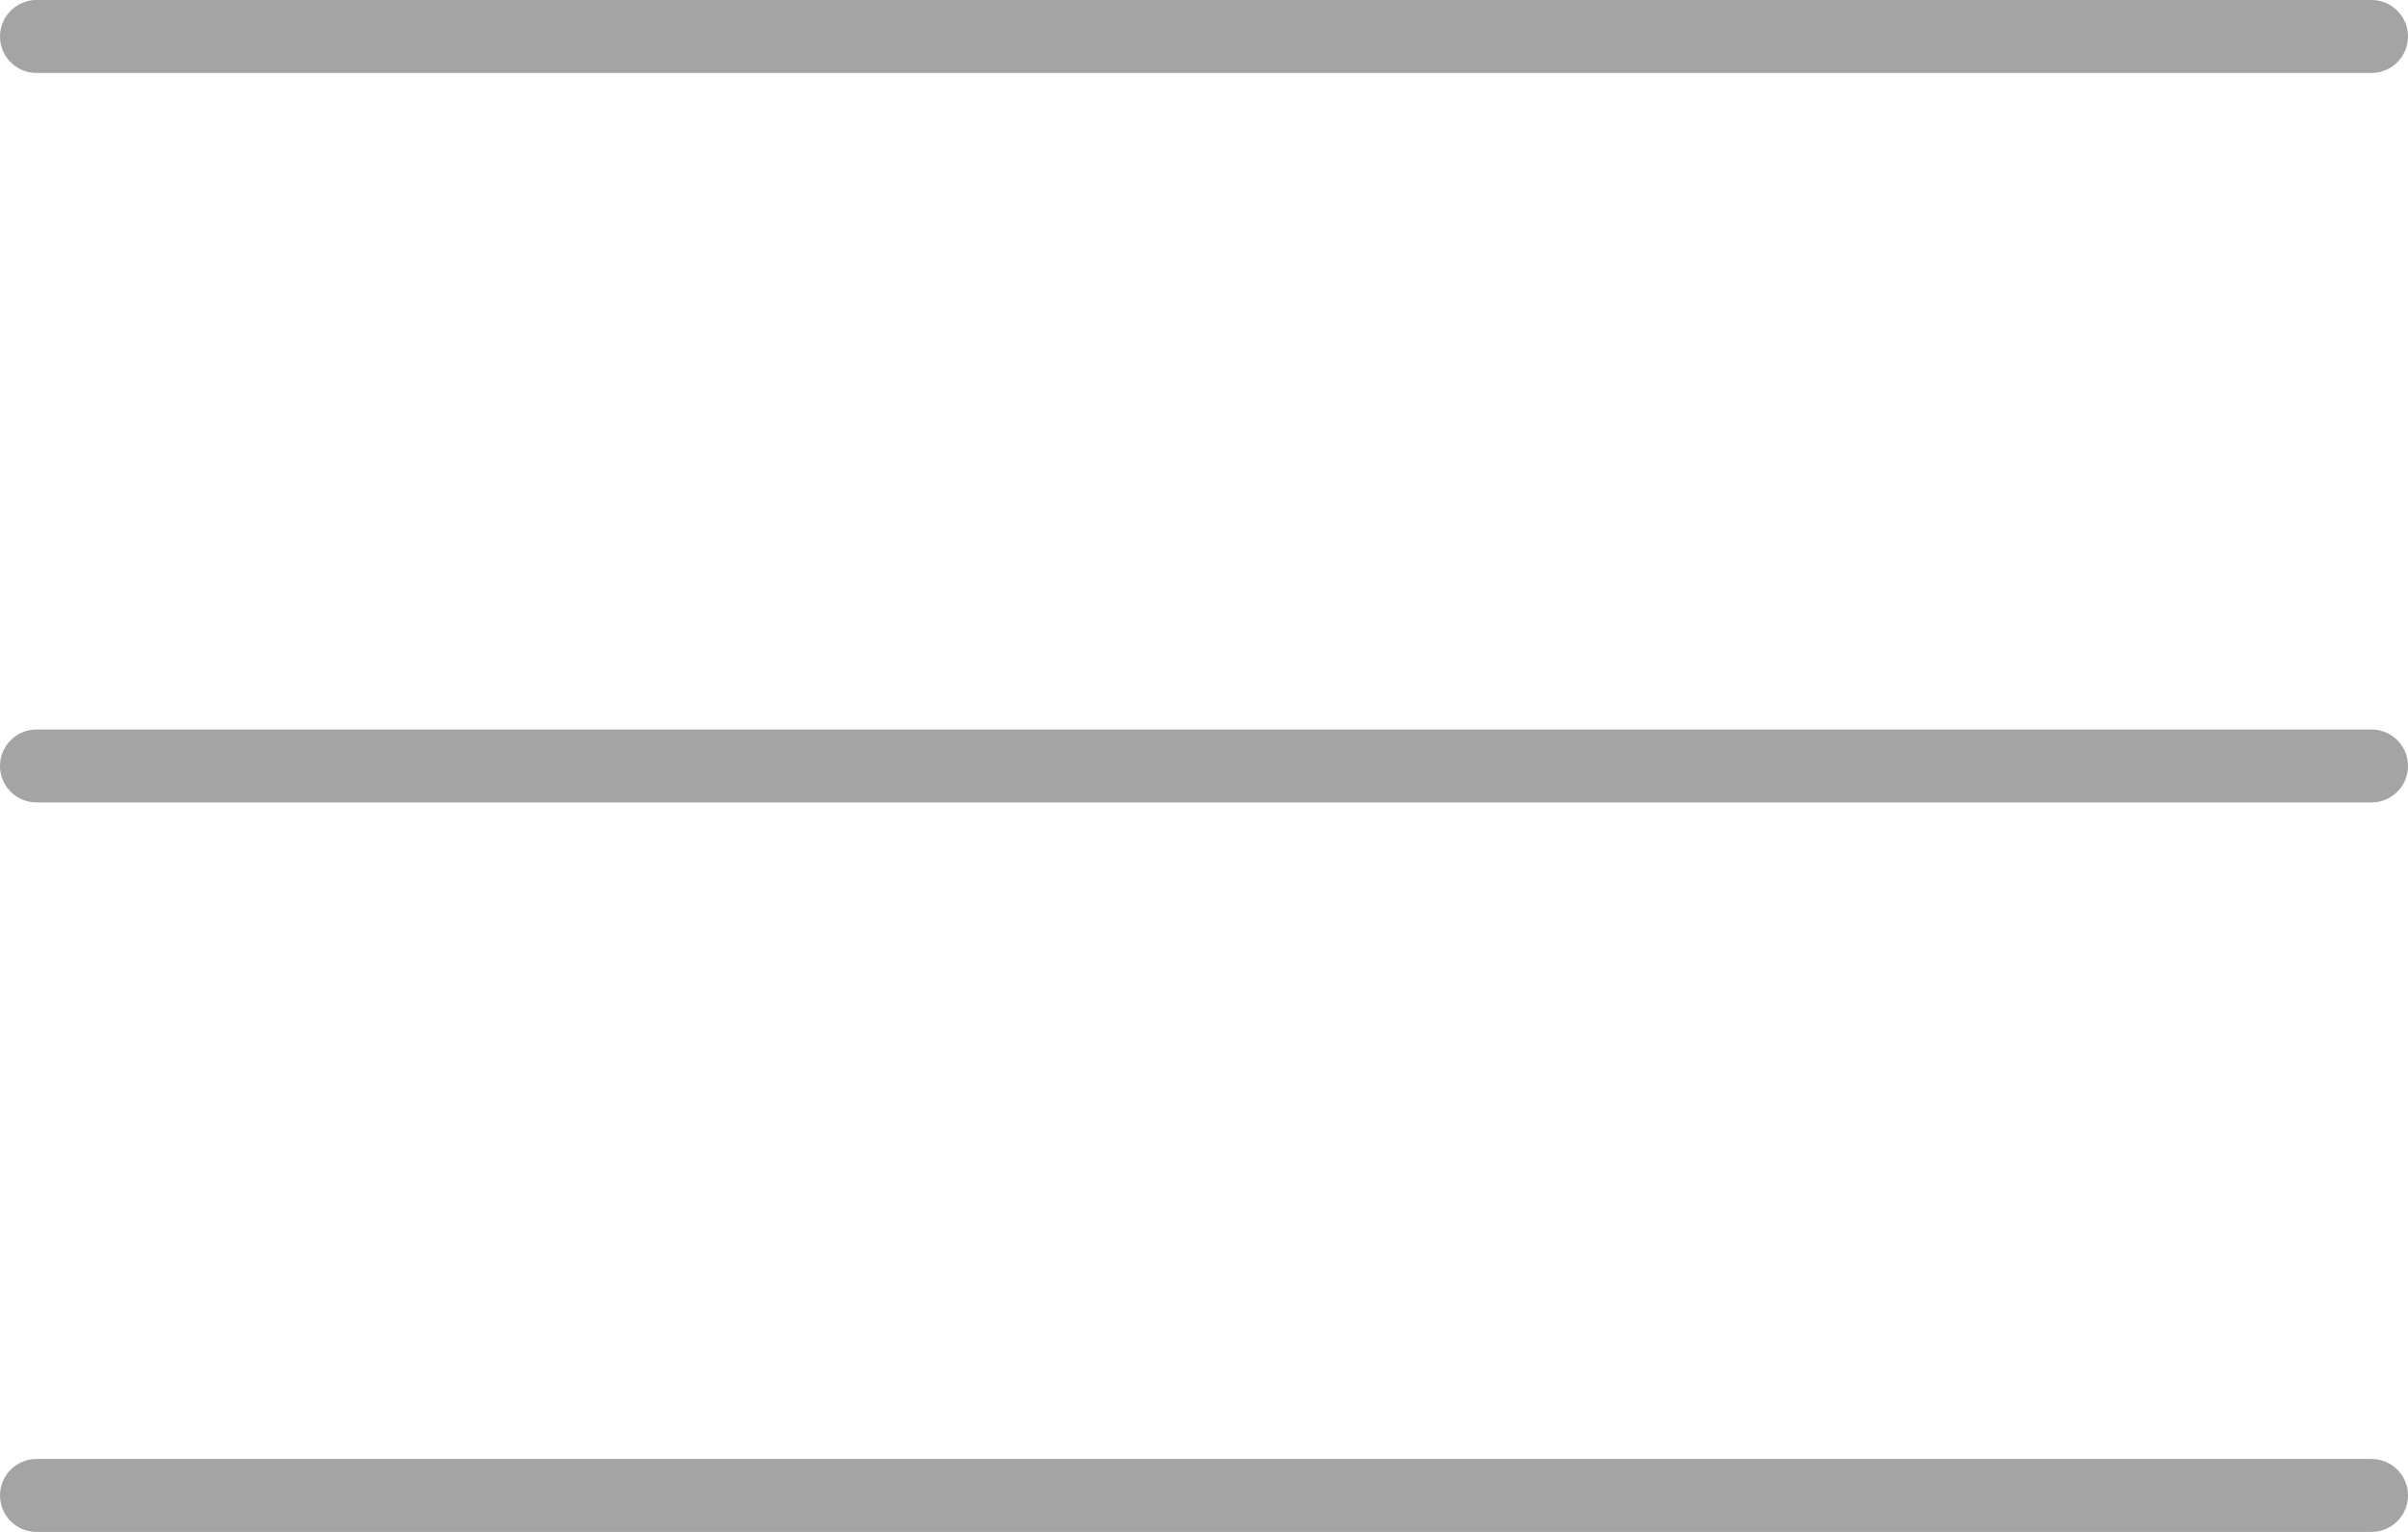 <?xml version="1.0" encoding="UTF-8"?> <svg xmlns="http://www.w3.org/2000/svg" width="33" height="21" viewBox="0 0 33 21" fill="none"> <line x1="0.5" y1="0.5" x2="32.5" y2="0.5" stroke="#A4A4A4" stroke-linecap="round"></line> <line x1="0.5" y1="10.5" x2="32.5" y2="10.5" stroke="#A4A4A4" stroke-linecap="round"></line> <line x1="0.5" y1="20.5" x2="32.5" y2="20.5" stroke="#A4A4A4" stroke-linecap="round"></line> </svg> 